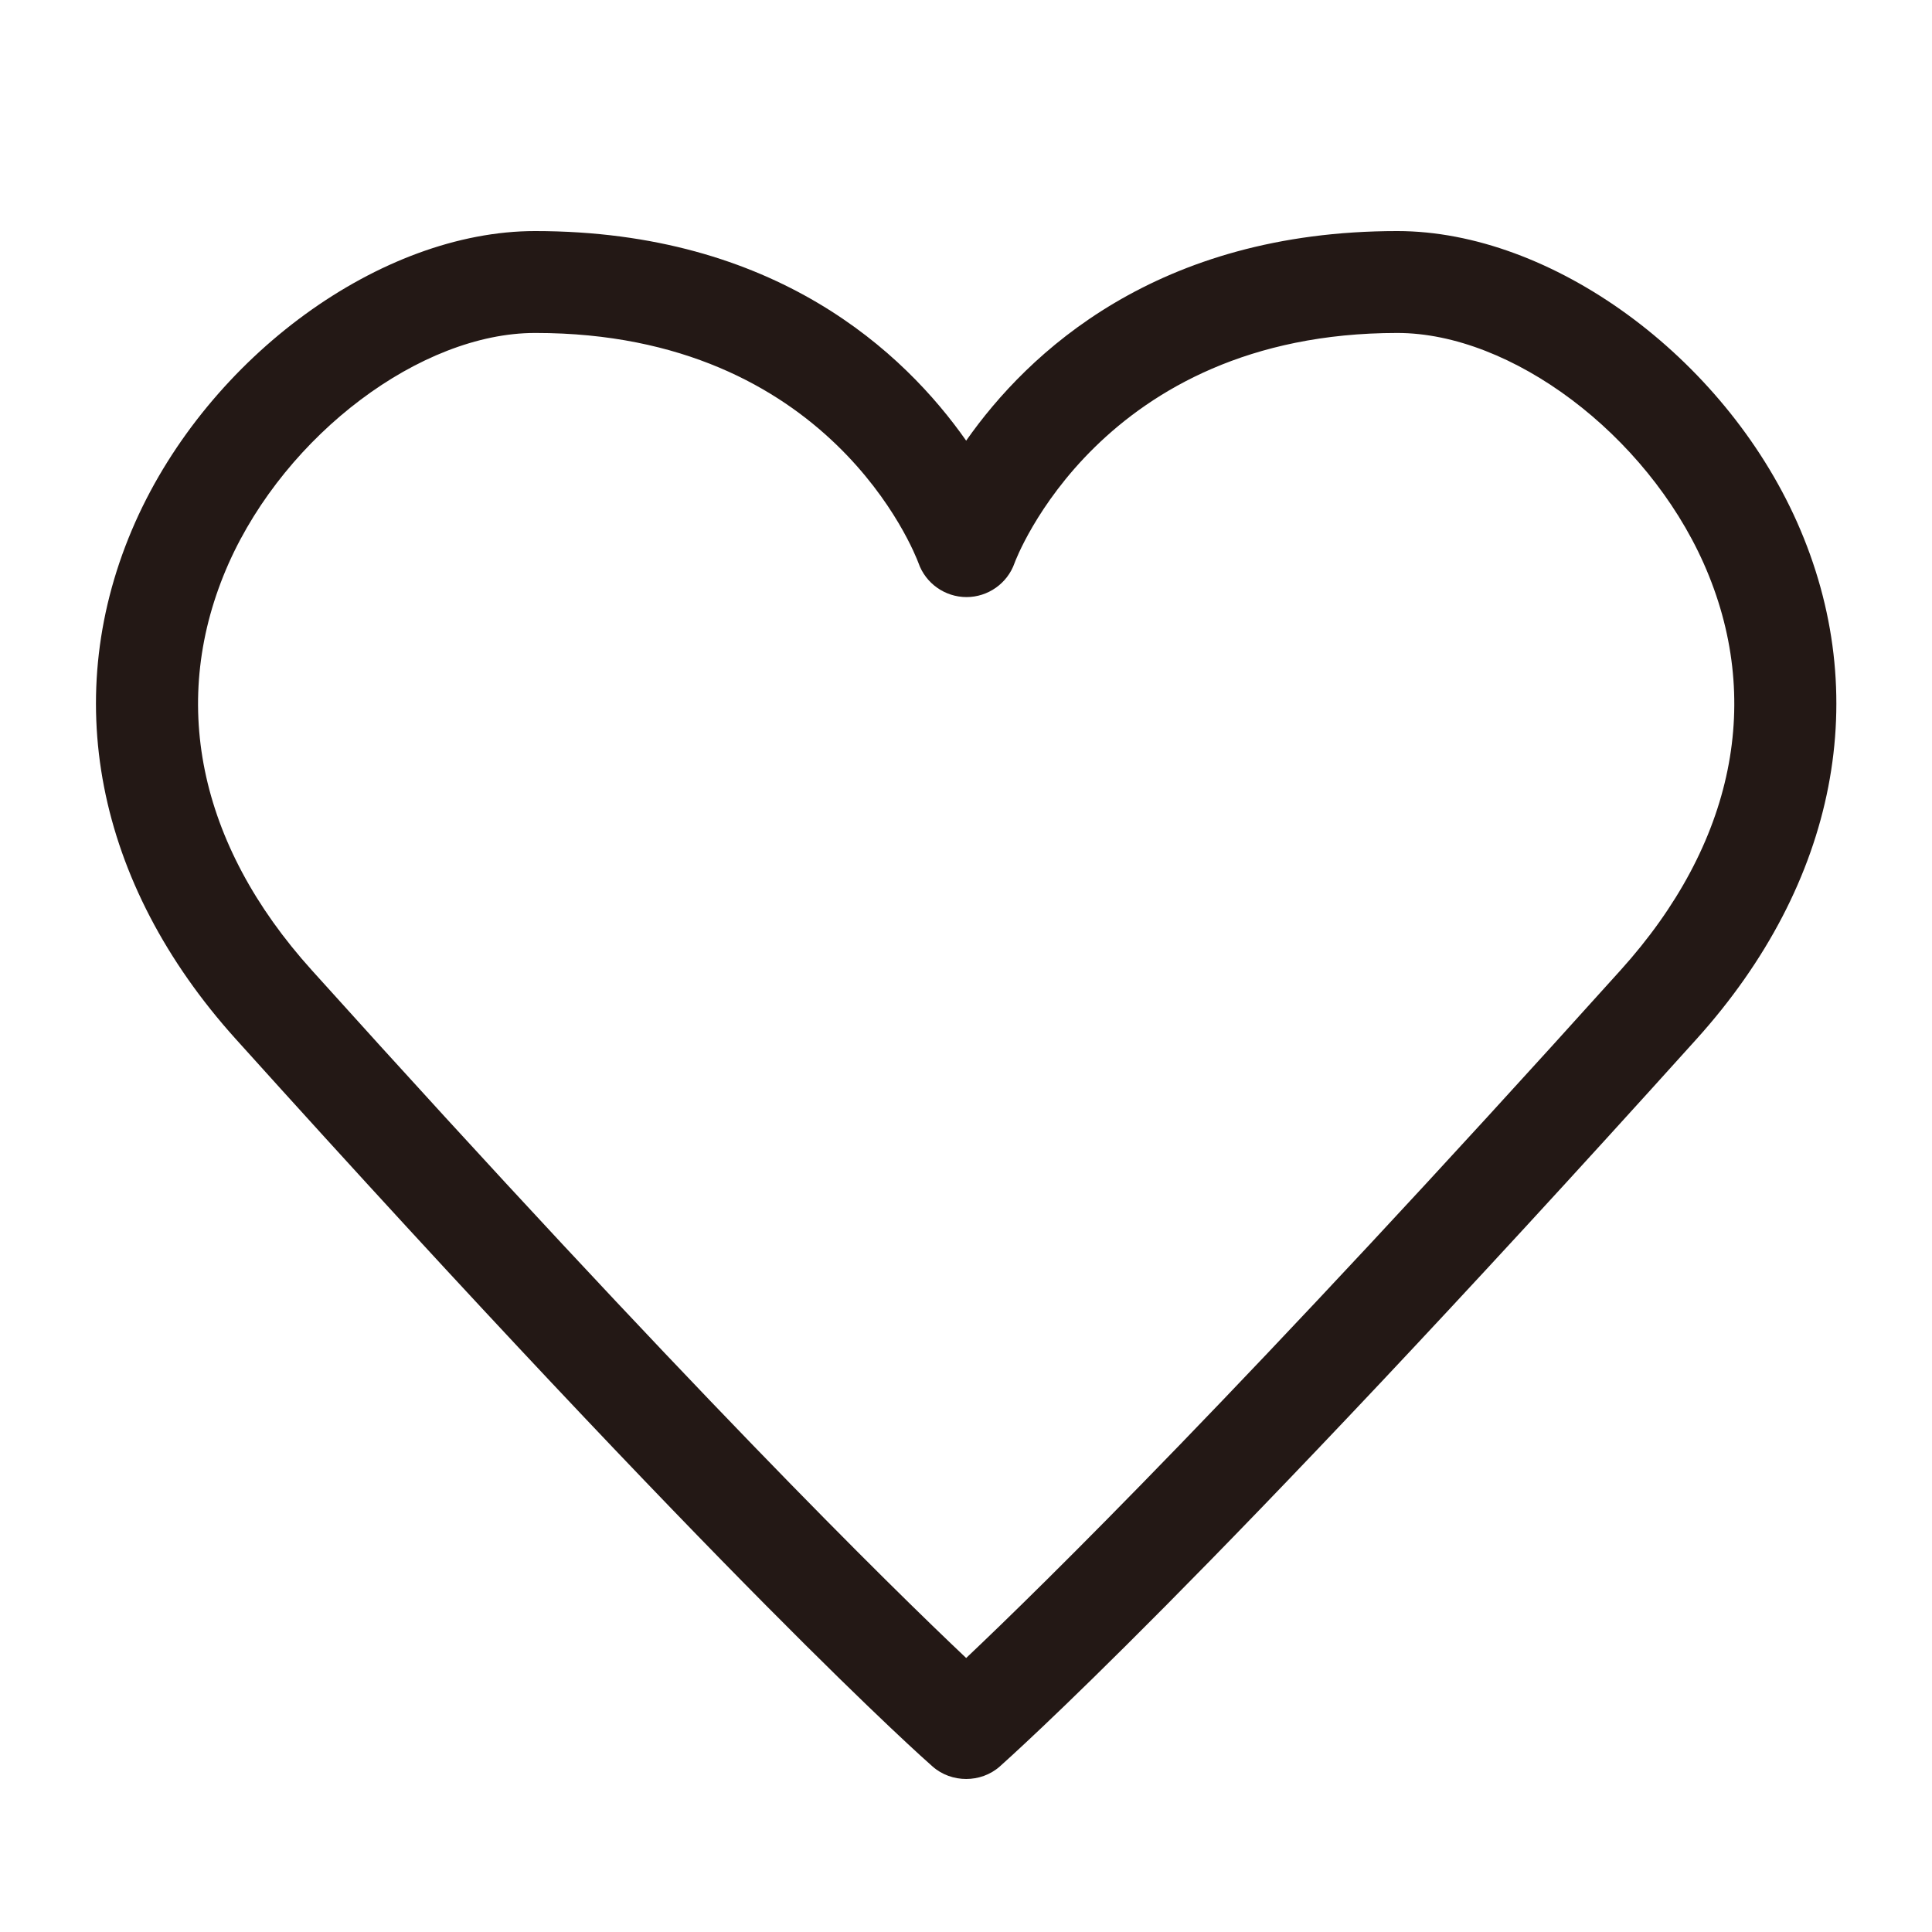 <?xml version="1.0" encoding="UTF-8"?>
<svg id="_レイヤー_2" data-name="レイヤー 2" xmlns="http://www.w3.org/2000/svg" viewBox="0 0 56.69 56.69">
  <defs>
    <style>
      .cls-1 {
        fill: #231815;
        stroke-width: 0px;
      }
    </style>
  </defs>
  <path class="cls-1" d="m28.35,52.2c-.35,0-.71-.12-.99-.37-.24-.21-5.92-5.22-20.44-21.34-4.13-4.58-5.2-10.11-2.95-15.17,2.17-4.87,7.21-8.54,11.73-8.54,7.06,0,10.84,3.57,12.65,6.15,1.81-2.58,5.59-6.15,12.65-6.15,4.52,0,9.56,3.67,11.73,8.54,2.25,5.06,1.18,10.59-2.95,15.17-14.52,16.11-20.21,21.13-20.44,21.34-.28.25-.64.37-.99.37ZM15.7,9.77c-3.35,0-7.3,2.97-8.99,6.76-1.77,3.99-.91,8.23,2.44,11.94,11.04,12.26,17.01,18.11,19.2,20.18,2.19-2.07,8.16-7.92,19.2-20.18,3.35-3.71,4.21-7.96,2.44-11.94-1.69-3.79-5.64-6.76-8.99-6.76-8.72,0-11.21,6.69-11.23,6.75-.21.6-.78,1-1.41,1s-1.2-.4-1.41-1c-.1-.27-2.59-6.75-11.23-6.75Z"/>
</svg>